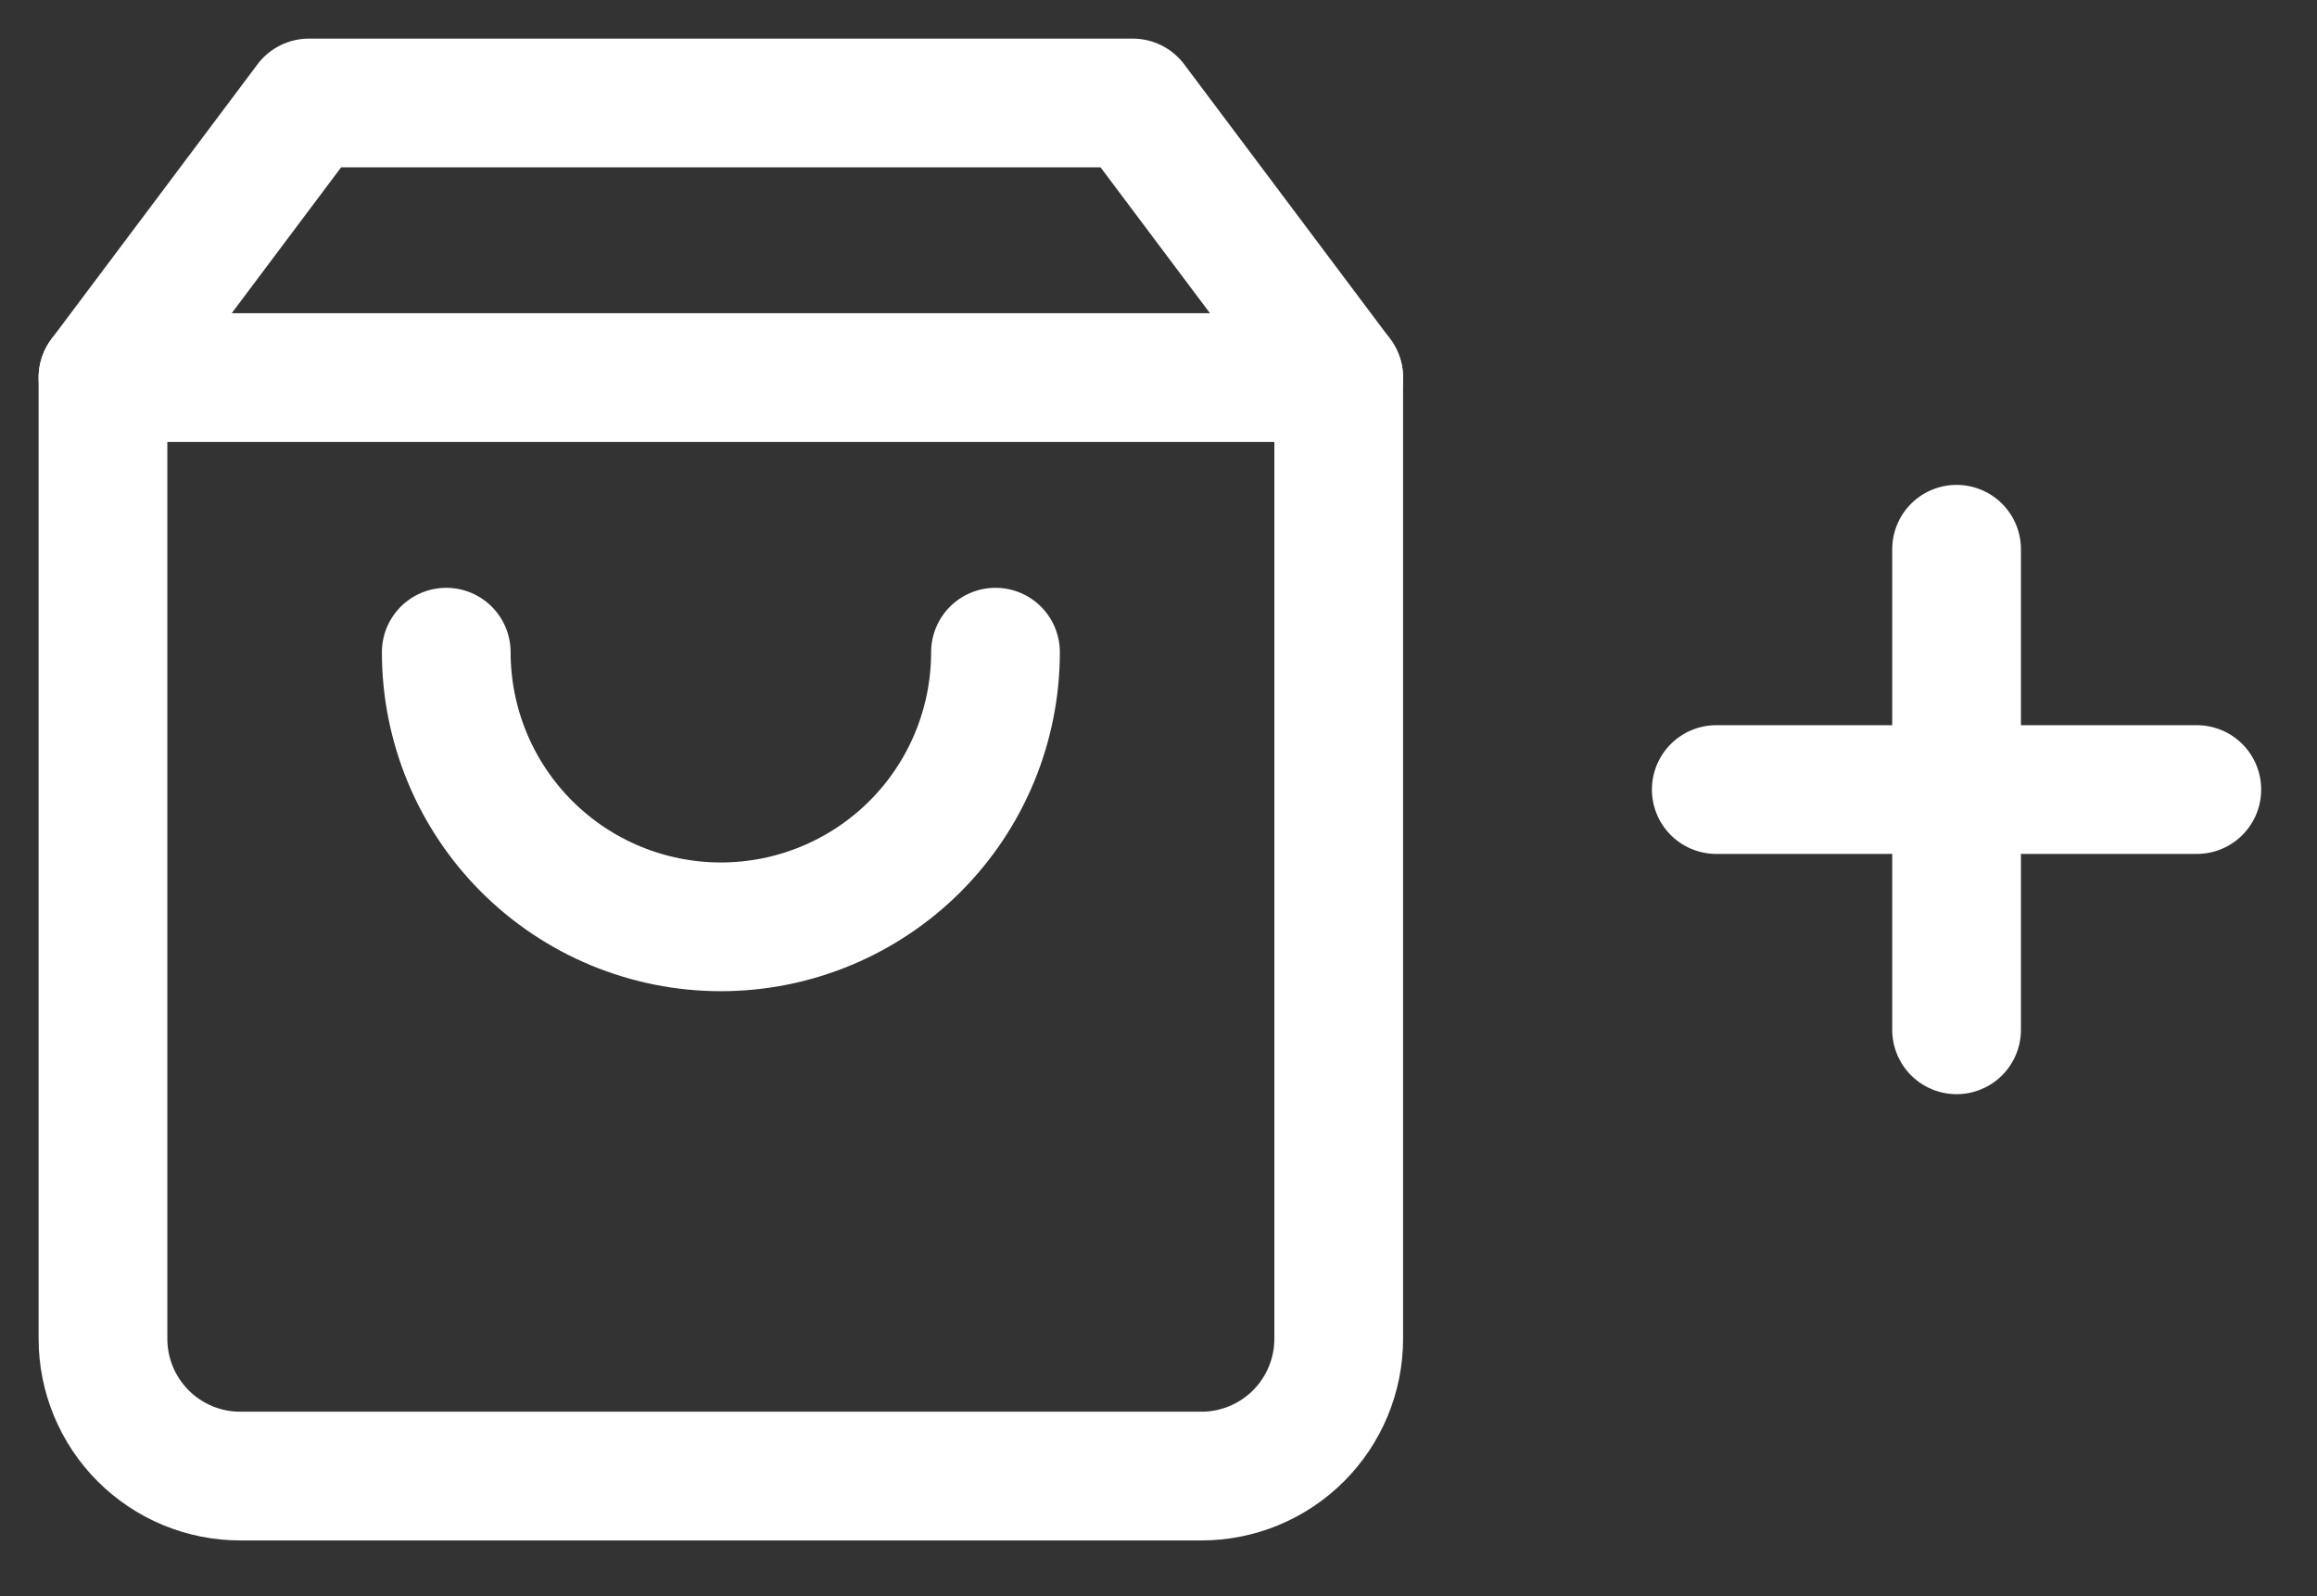 <svg width="45" height="31" viewBox="0 0 45 31" fill="none" xmlns="http://www.w3.org/2000/svg">
<rect x="0" y="0" width="45" height="31" fill="#333333" stroke="none"/>
<path d="M6 2L2 7.333V26C2 26.707 2.281 27.386 2.781 27.886C3.281 28.386 3.959 28.667 4.667 28.667H23.333C24.041 28.667 24.719 28.386 25.219 27.886C25.719 27.386 26 26.707 26 26V7.333L22 2H6Z" stroke="white" stroke-width="2.5" stroke-linecap="round" stroke-linejoin="round"/>
<path d="M2 7.333H26" stroke="white" stroke-width="2.5" stroke-linecap="round" stroke-linejoin="round"/>
<path d="M19.334 12.666C19.334 14.081 18.772 15.438 17.772 16.438C16.771 17.438 15.415 18 14 18C12.586 18 11.229 17.438 10.229 16.438C9.229 15.438 8.667 14.081 8.667 12.666" stroke="white" stroke-width="2.5" stroke-linecap="round" stroke-linejoin="round"/>
<path d="M38 10.667V20" stroke="white" stroke-width="2.5" stroke-linecap="round" stroke-linejoin="round"/>
<path d="M33.333 15.334H42.666" stroke="white" stroke-width="2.5" stroke-linecap="round" stroke-linejoin="round"/>
</svg>

